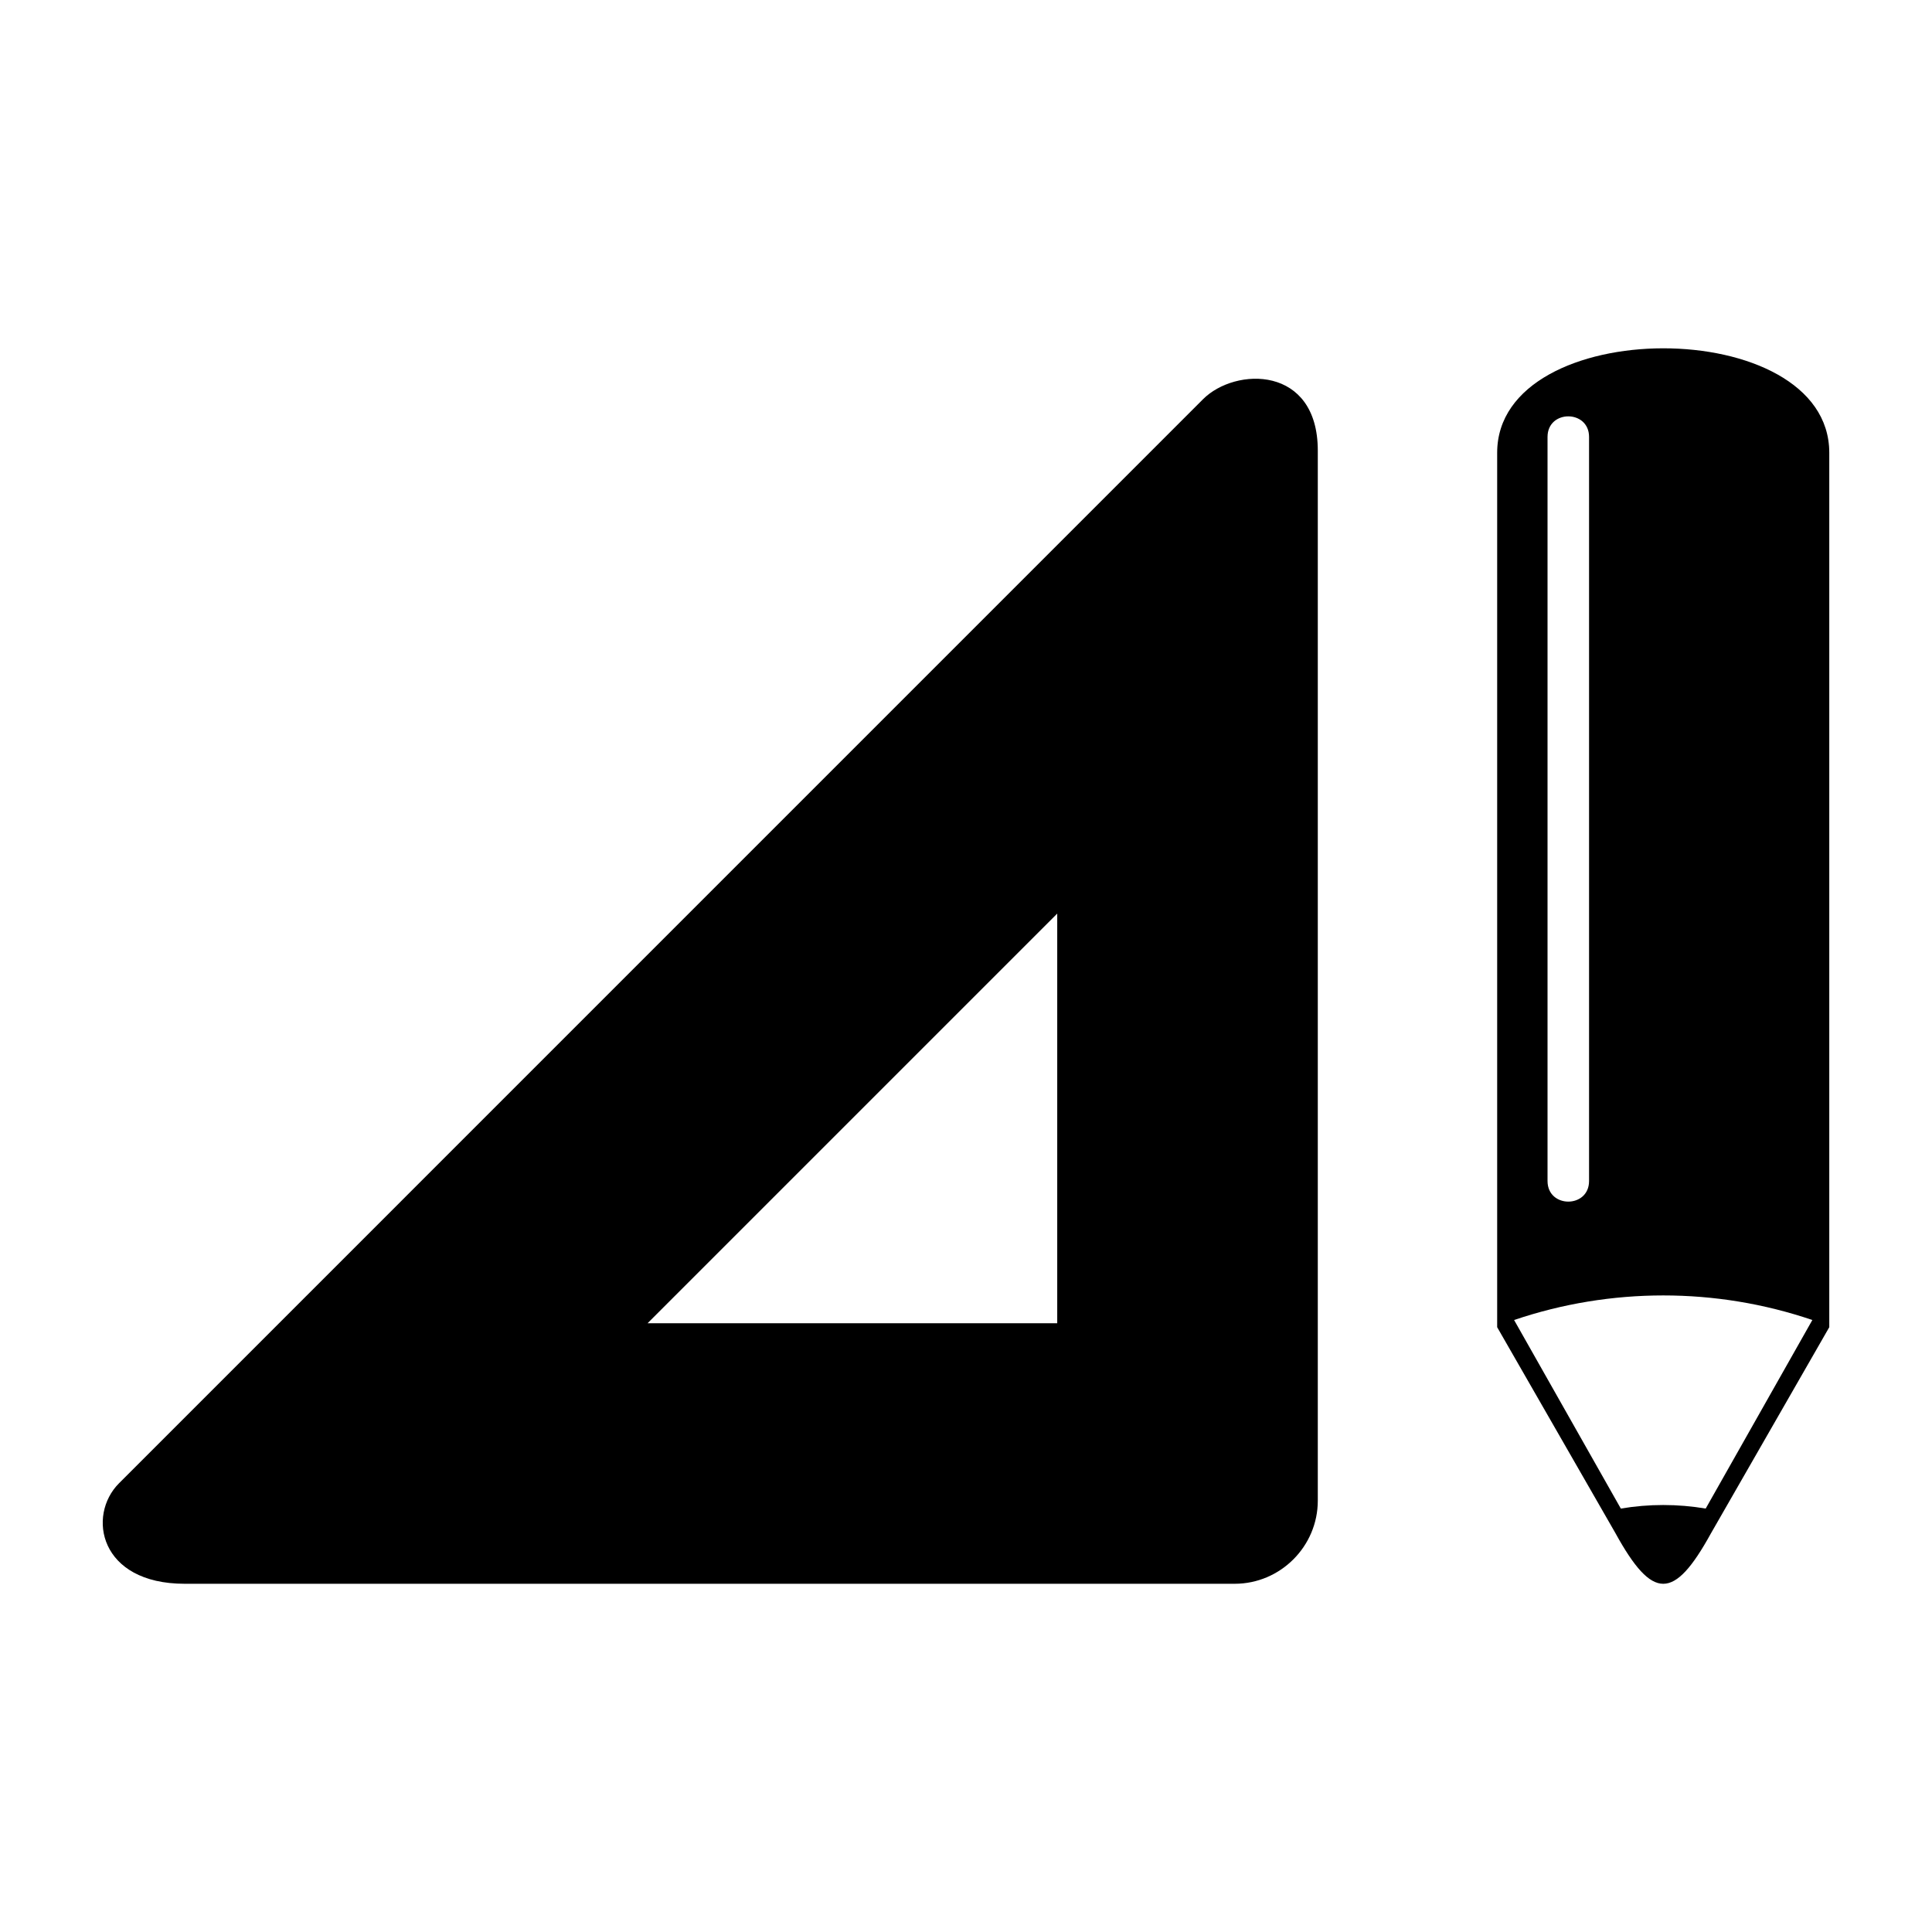 <?xml version="1.0" encoding="UTF-8"?>
<!-- Uploaded to: SVG Repo, www.svgrepo.com, Generator: SVG Repo Mixer Tools -->
<svg fill="#000000" width="800px" height="800px" version="1.1" viewBox="144 144 512 512" xmlns="http://www.w3.org/2000/svg">
 <path d="m462.82 249.79c8.57-8.57 30.41-8.977 30.41 13.633v278.27c0 12.105-9.914 22.023-22.023 22.023h-278.27c-22.609 0-25.953-18.078-17.383-26.648l287.27-287.28zm109.34 300.6-31.395-54.668v-231.73c0-36.863 88.012-36.969 88.012 0v231.73l-31.379 54.668c-9.793 17.773-15.434 17.773-25.242 0zm-26.902-56.574c25.574-8.676 53.477-8.691 79.035 0l-28.266 49.969c-7.438-1.254-15.055-1.254-22.492 0l-28.277-49.953zm19.859-234.02v197.18c0 7.285-11.004 7.285-11.004 0v-197.18c0-7.285 11.004-7.269 11.004 0zm-140.94 126.31-108.57 108.57h108.57z" fill-rule="evenodd"/>
</svg>